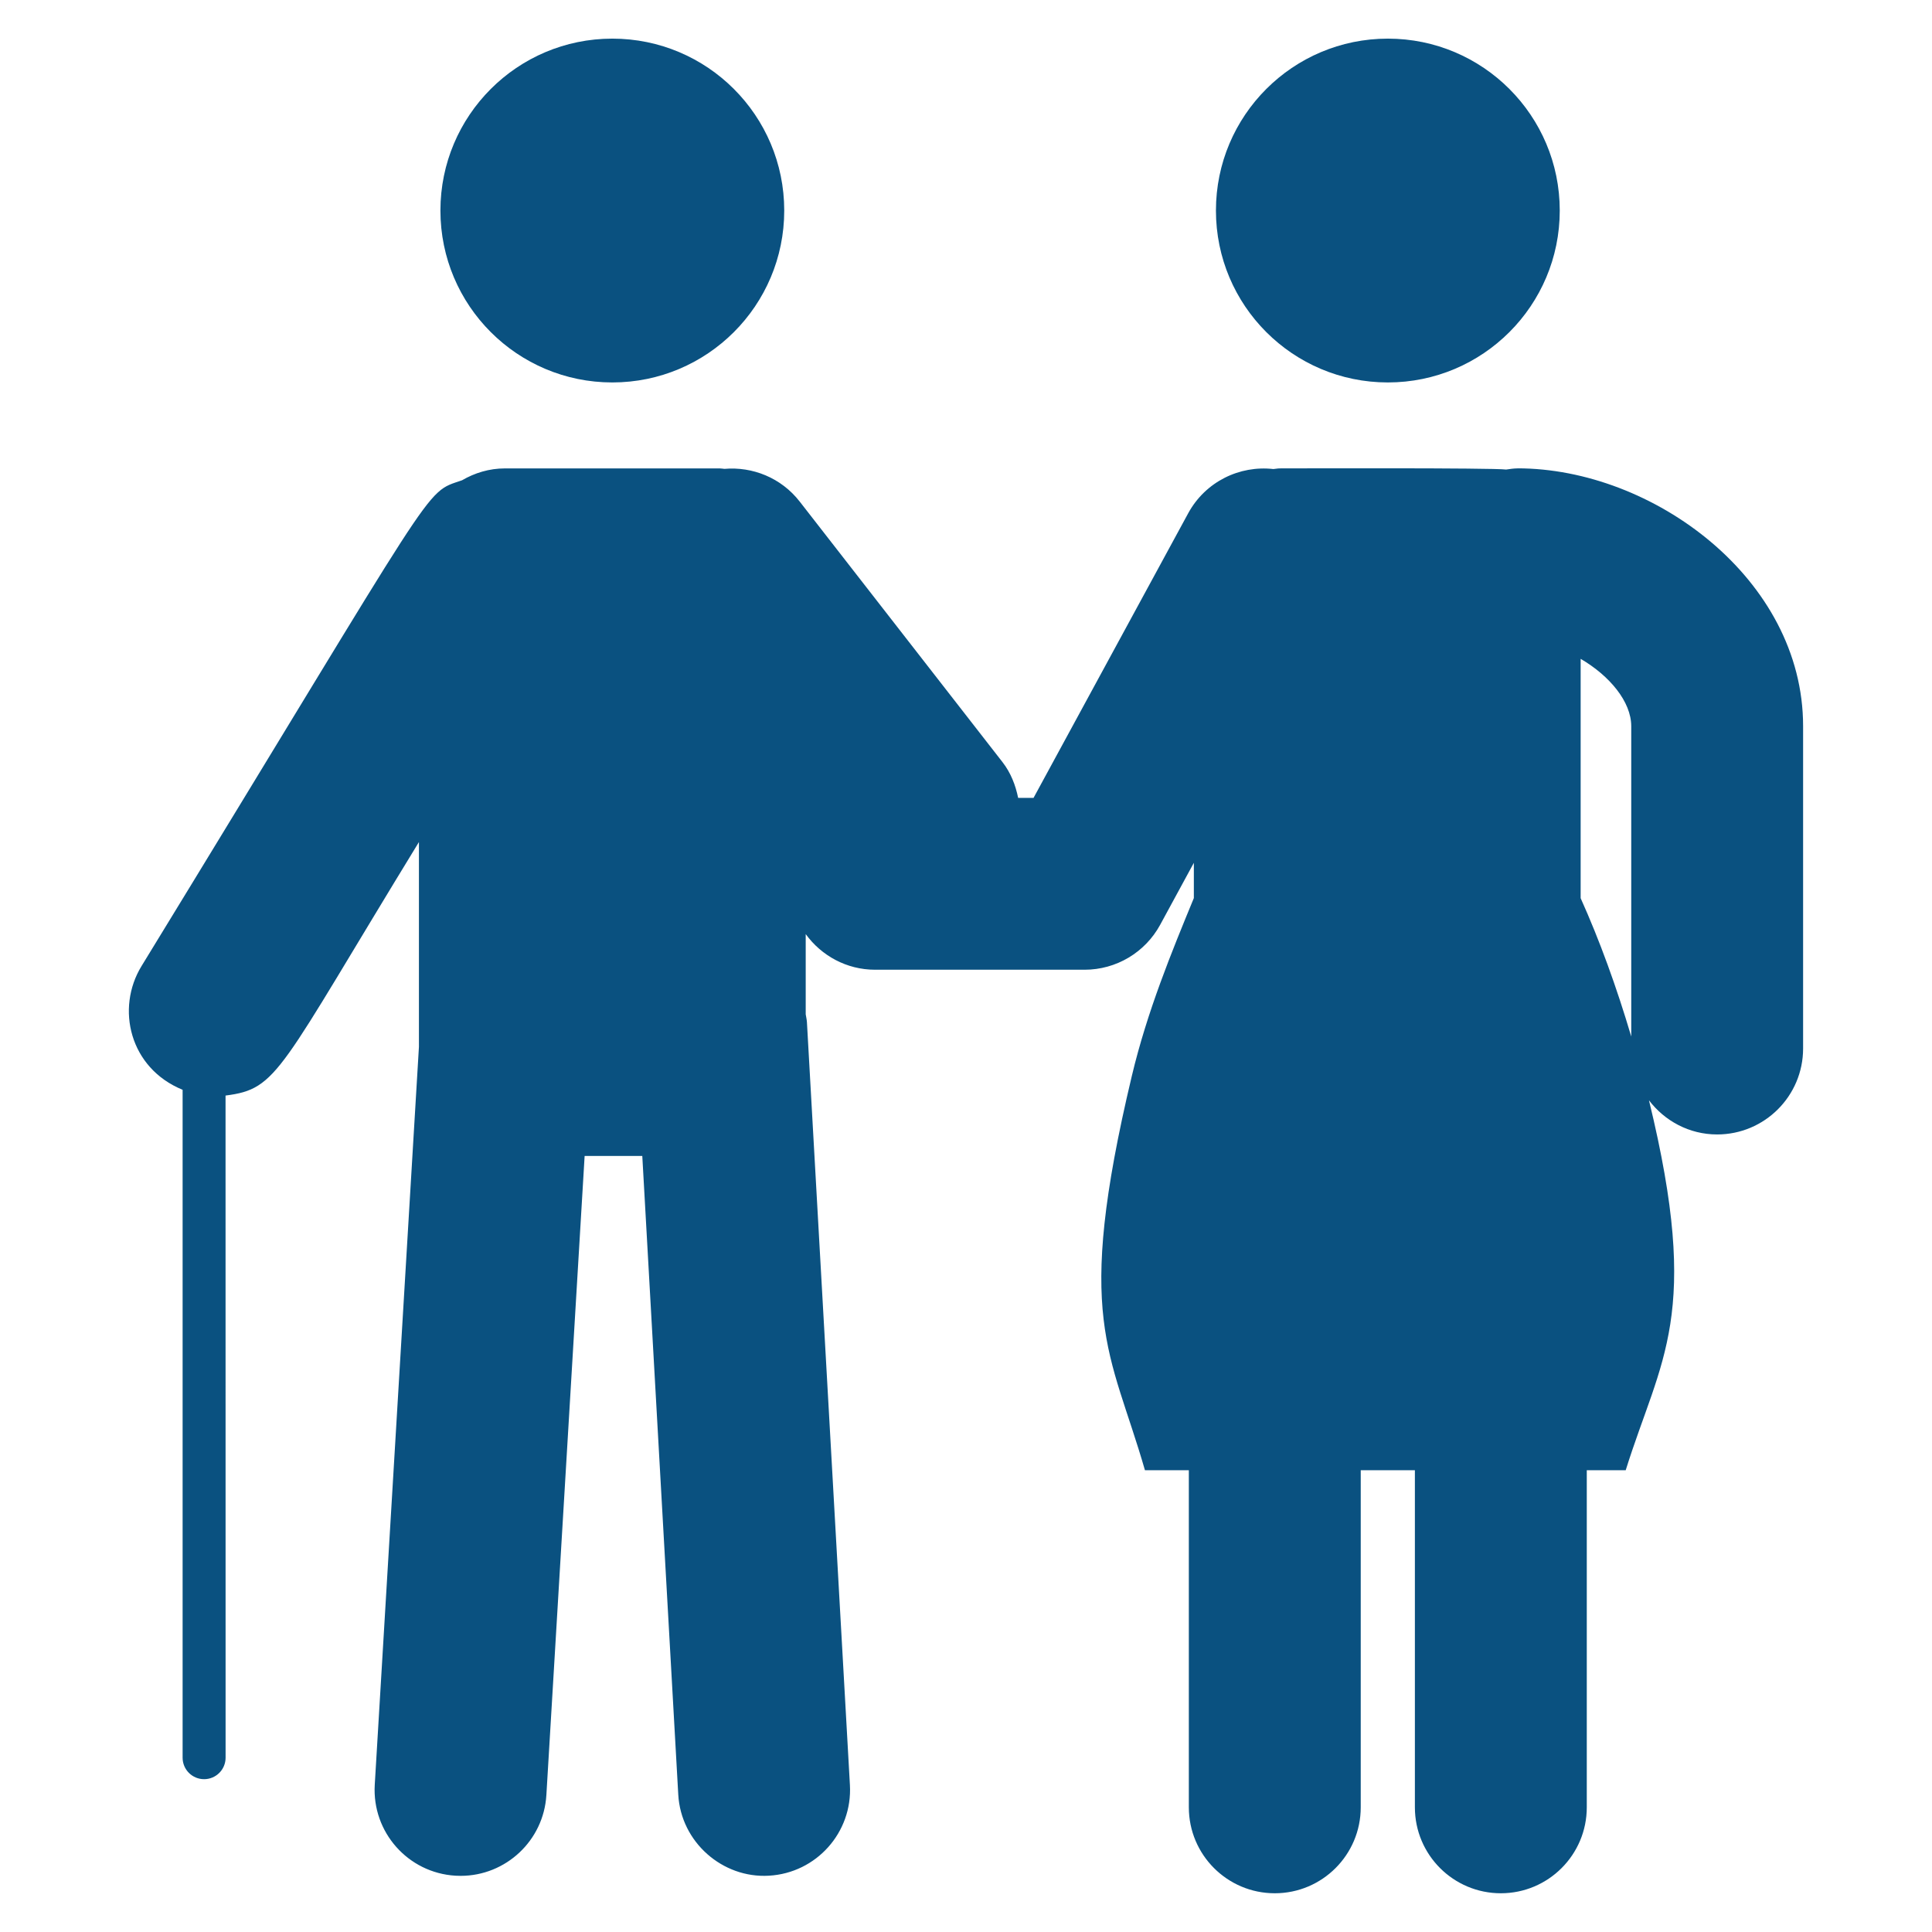 <?xml version="1.0" encoding="UTF-8"?>
<svg width="512pt" height="512pt" version="1.1" viewBox="0 0 512 512" xmlns="http://www.w3.org/2000/svg">
 <path d="m207.83 55.797c0 25.16-20.395 45.555-45.559 45.555-25.16 0-45.555-20.395-45.555-45.555s20.395-45.559 45.555-45.559c25.164 0 45.559 20.398 45.559 45.559" fill="#0a5180"/>
 <path d="m402.16 124.13c-1.035 0-2.027 0.172-3.023 0.305-3.535-0.477-56.402-0.305-59.973-0.305-0.582 0-1.129 0.129-1.699 0.172-8.953-1.02-18.016 3.332-22.586 11.73l-40.984 75.422h-4.074c-0.688-3.379-1.953-6.66-4.152-9.488l-53.742-69.047c-4.922-6.324-12.52-9.305-19.953-8.664-0.414-0.023-0.805-0.121-1.223-0.121h-56.945c-4.16 0-8.004 1.195-11.359 3.144-10.422 3.617-4.801-2.215-84.945 128.75-6.848 11.191-3.195 27.027 10.891 32.777v177c0 3.148 2.547 5.695 5.695 5.695 3.148 0 5.695-2.547 5.695-5.695l-0.012-175.47c14.02-1.793 13.93-6.195 51.25-67.184v54.277l-11.707 195.55c-0.75 12.559 8.82 23.352 21.379 24.102 0.469 0.027 0.922 0.039 1.383 0.039 11.957 0 21.996-9.324 22.719-21.414l10.137-169.36h15.281l9.535 169.27c0.711 12.57 11.723 22.195 24.023 21.465 12.562-0.711 22.172-11.465 21.465-24.023l-11.391-202.16c-0.039-0.719-0.219-1.395-0.324-2.094v-21.254c4.141 5.699 10.809 9.441 18.391 9.441h55.523c8.348 0 16.027-4.566 20.016-11.902l8.93-16.434v9.348c-5.863 14.23-12.352 29.988-16.441 47.16-15.367 64.539-5.727 72.523 3.481 104.46h11.633v89.336c0 12.578 10.199 22.777 22.777 22.777s22.777-10.199 22.777-22.777v-89.336h14.352v89.336c0 12.578 10.199 22.777 22.777 22.777s22.777-10.199 22.777-22.777v-89.336h10.316c9.328-29.805 20.117-40.812 6.164-98.031 4.16 5.469 10.672 9.051 18.07 9.051 12.578 0 22.777-10.199 22.777-22.777v-85.418c0.012-39.109-39.949-68.332-75.68-68.332zm30.137 150.56c-3.891-13.133-8.387-25.504-13.41-36.668v-63.422c7.668 4.477 13.41 11.34 13.41 17.867z" fill="#0a5180"/>
 <path d="m413.35 55.797c0 25.16-20.395 45.555-45.555 45.555-25.164 0-45.559-20.395-45.559-45.555s20.395-45.559 45.559-45.559c25.16 0 45.555 20.398 45.555 45.559" fill="#0a5180"/>
</svg>
